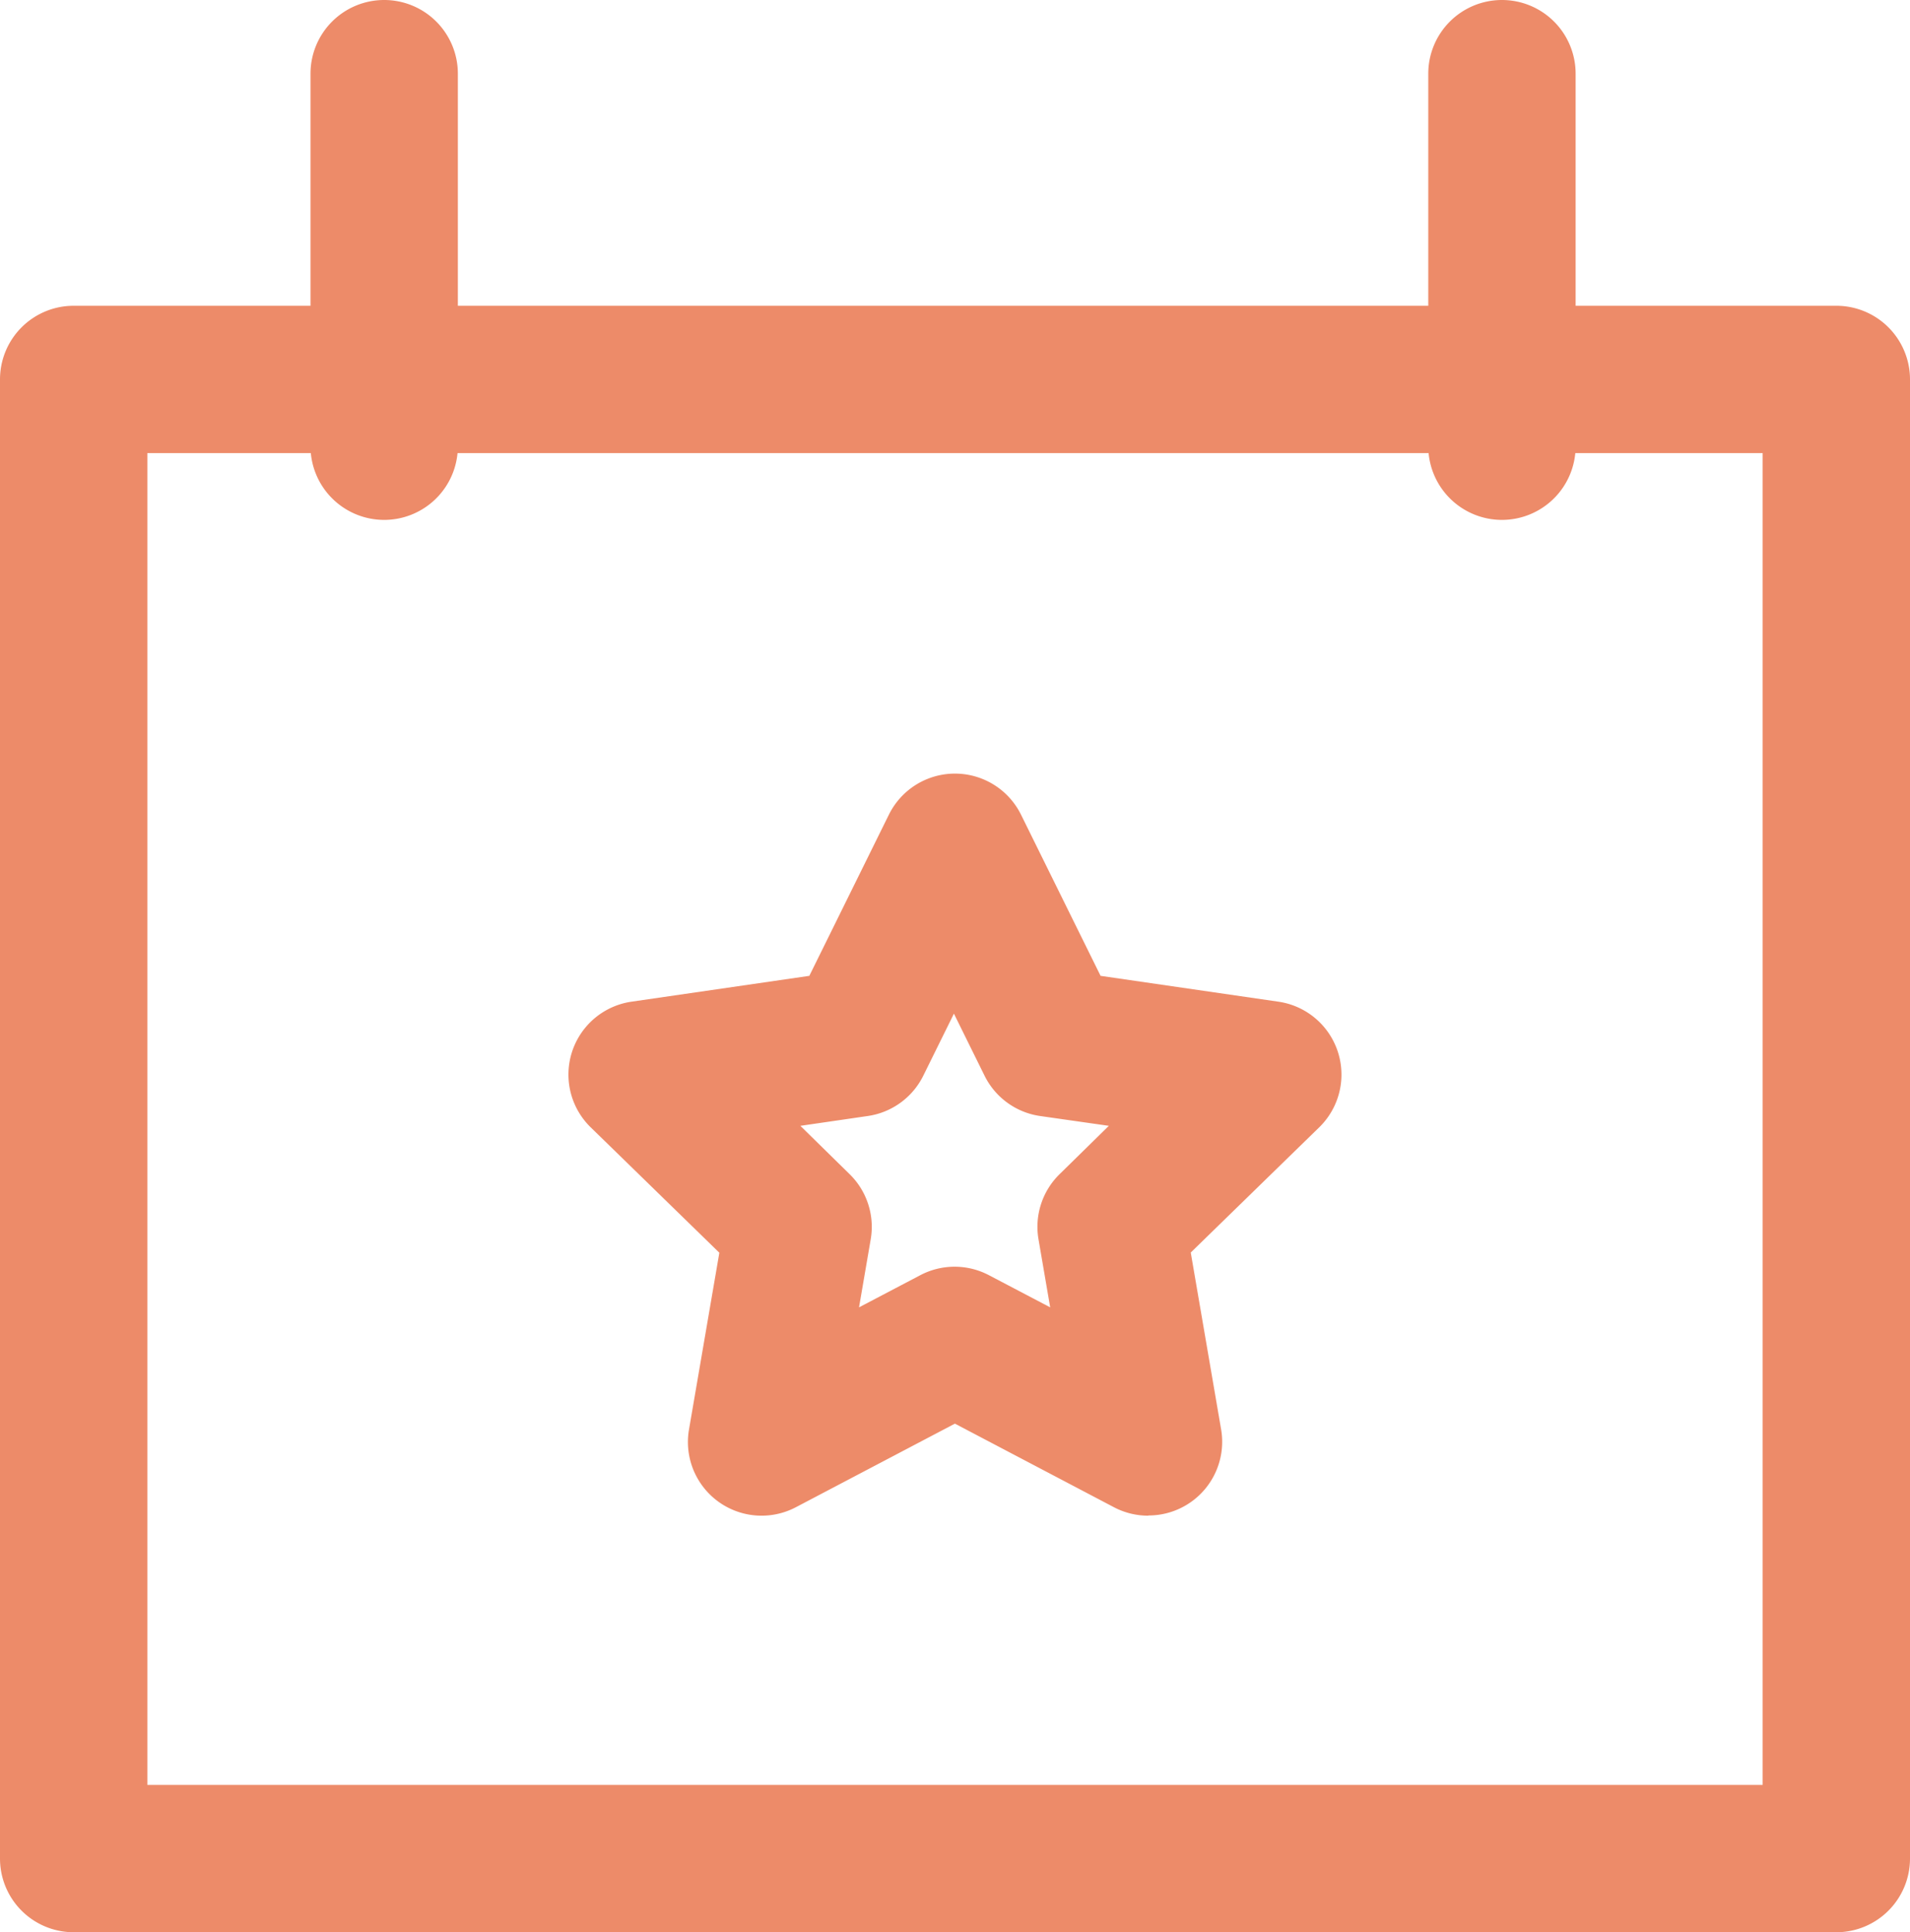 <svg xmlns="http://www.w3.org/2000/svg" width="19.444" height="19.672" viewBox="0 0 19.444 19.672"><g transform="translate(0.75 0.75)"><path d="M0-.75H17.944a.75.75,0,0,1,.75.75V15.059a.75.75,0,0,1-.75.75H0a.75.75,0,0,1-.75-.75V0A.75.75,0,0,1,0-.75ZM17.194.75H.75V14.309H17.194Z" transform="translate(0 3.113)" fill="#ed8b69"/><path d="M0,4.543a.75.75,0,0,1-.75-.75V0A.75.75,0,0,1,0-.75.75.75,0,0,1,.75,0V3.793A.75.75,0,0,1,0,4.543Z" transform="translate(3.161 0)" fill="#ed8b69"/><path d="M0,4.543a.75.75,0,0,1-.75-.75V0A.75.75,0,0,1,0-.75.75.75,0,0,1,.75,0V3.793A.75.75,0,0,1,0,4.543Z" transform="translate(14.54 0)" fill="#ed8b69"/><path d="M217.567,442.573a.749.749,0,0,1-.349-.086l-1.619-.851-1.619.851a.75.75,0,0,1-1.088-.791l.309-1.8-1.31-1.277a.75.75,0,0,1,.416-1.279l1.81-.263.81-1.641a.75.75,0,0,1,1.345,0l.81,1.641,1.81.263a.75.75,0,0,1,.416,1.279L218,439.894l.309,1.8a.75.75,0,0,1-.739.877Zm-3.541-3.969.5.491a.75.75,0,0,1,.216.664l-.119.693.623-.327a.75.75,0,0,1,.7,0l.623.327-.119-.693a.75.75,0,0,1,.216-.664l.5-.491-.7-.1a.75.75,0,0,1-.565-.41l-.312-.632-.312.632a.75.75,0,0,1-.565.41Z" transform="translate(-206.628 -427.892)" fill="#ed8b69"/></g></svg>